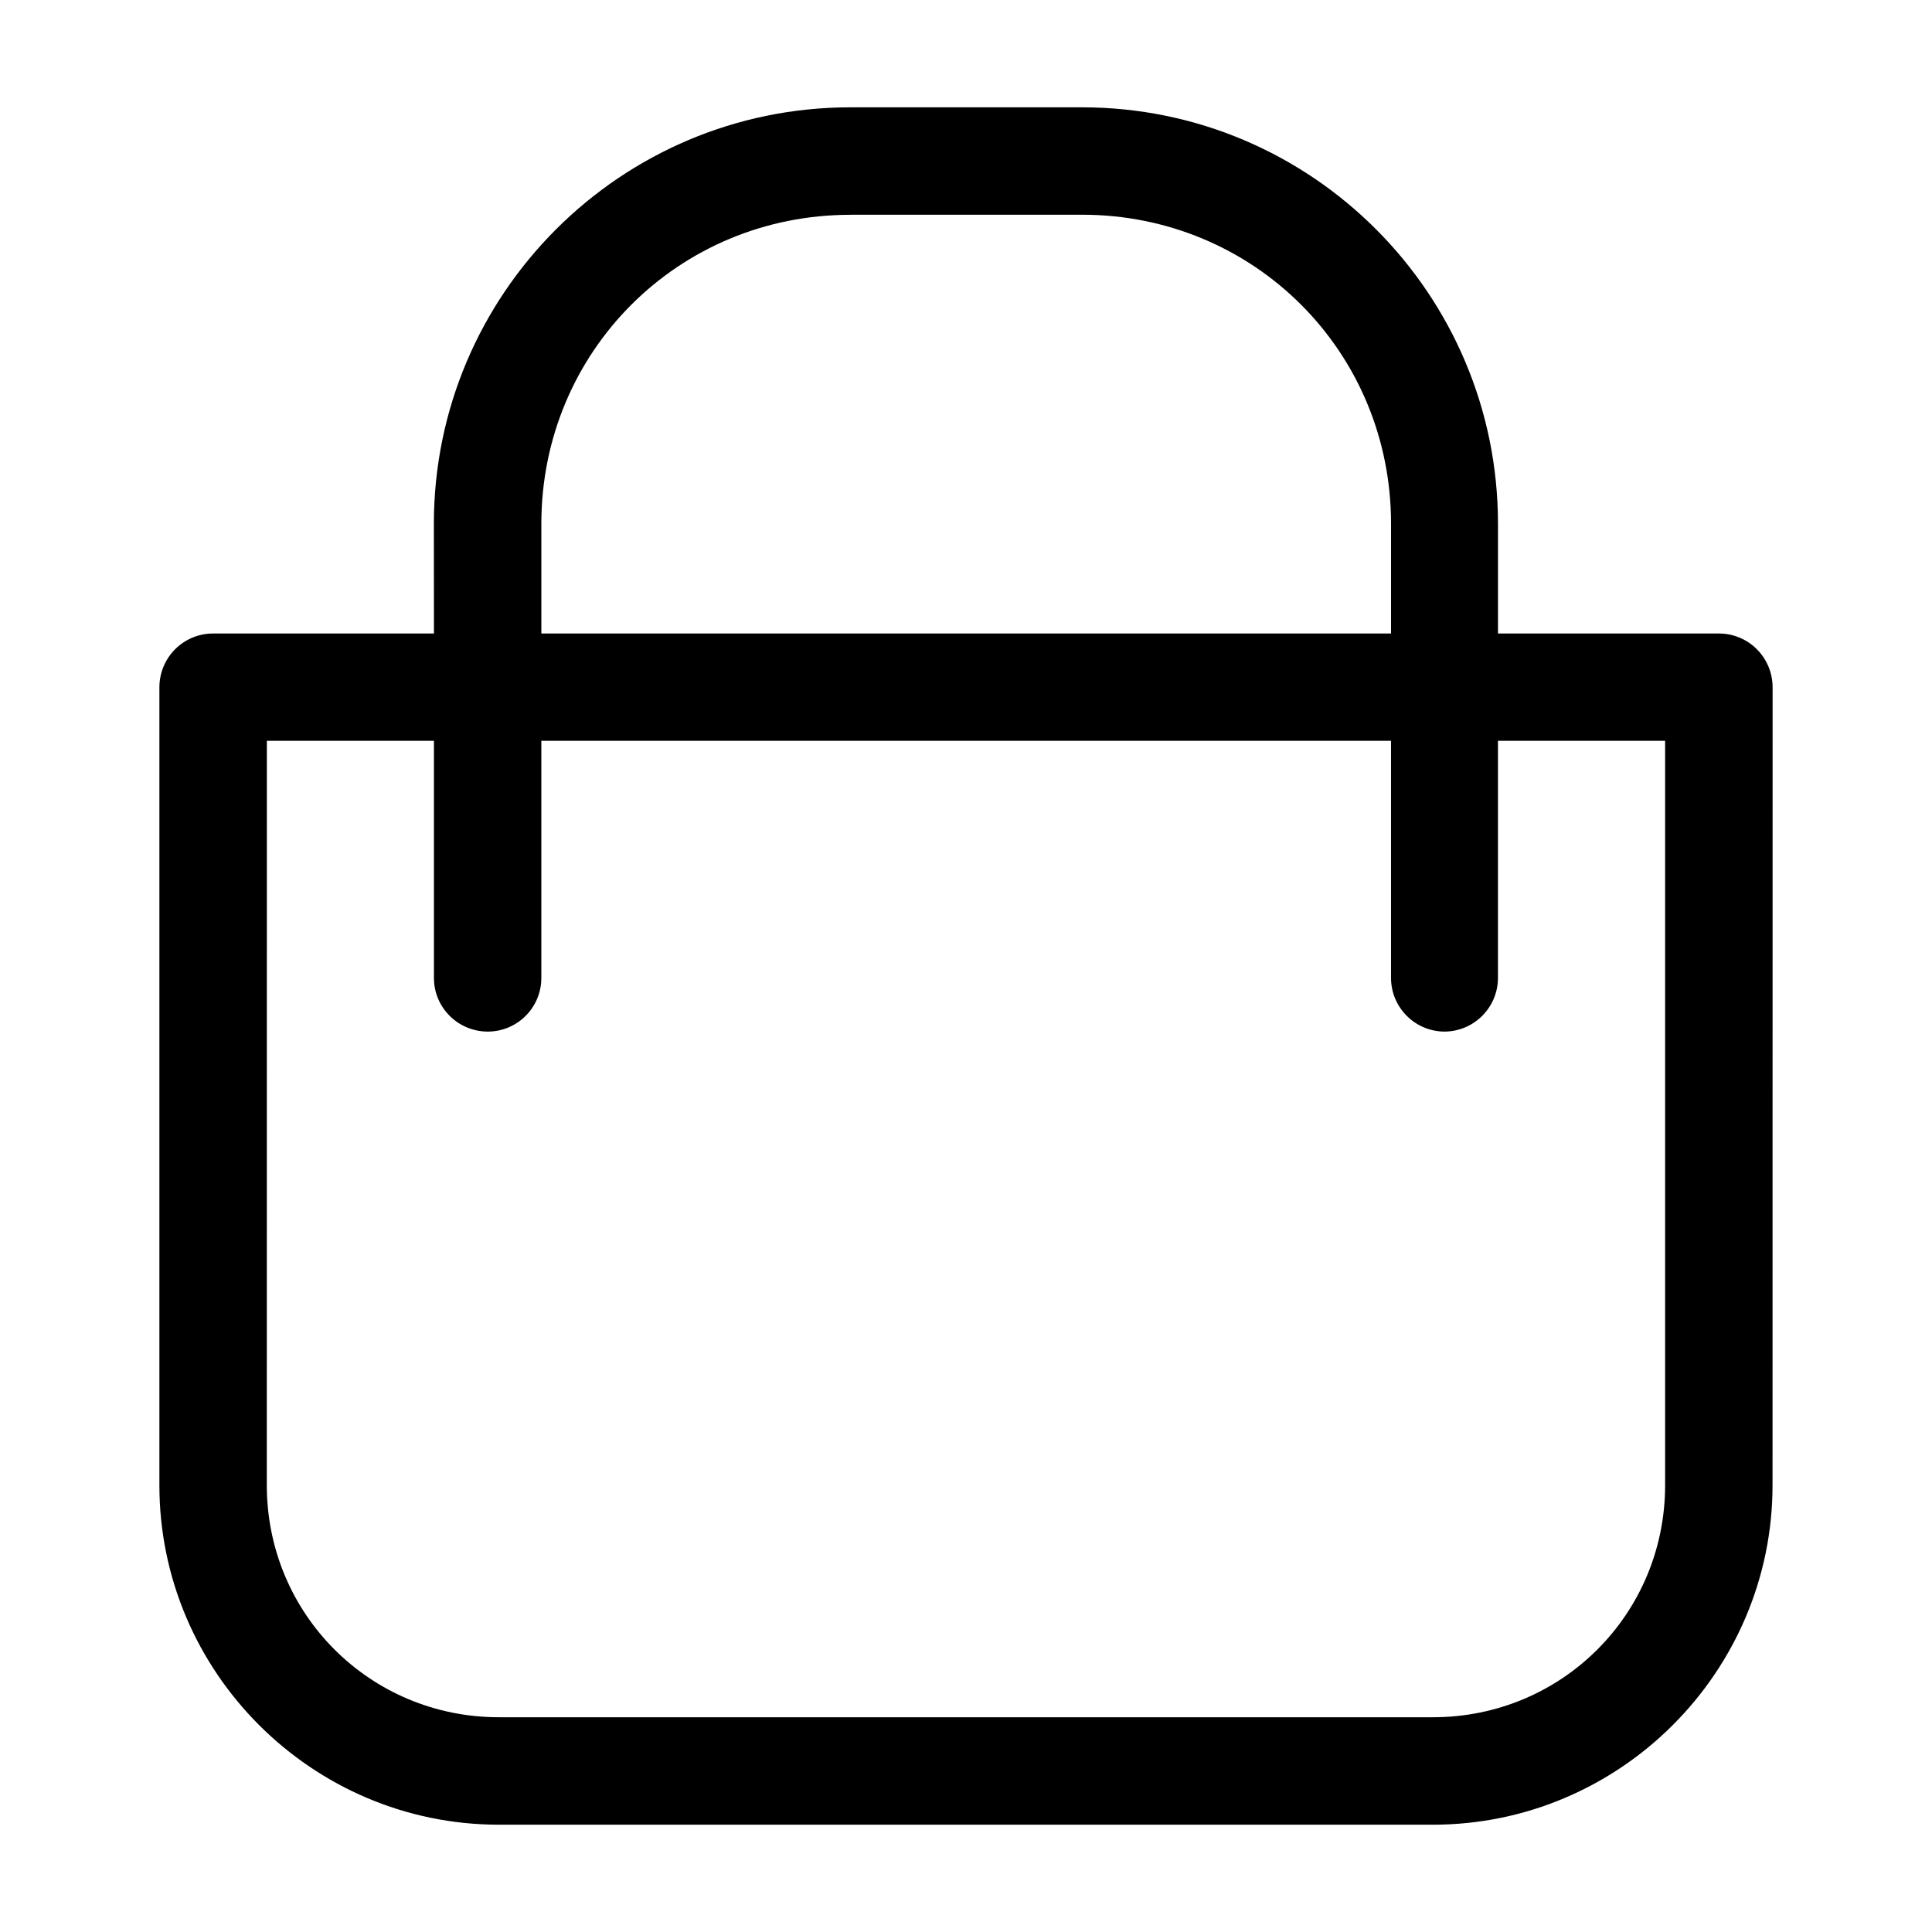 <?xml version="1.0" encoding="UTF-8"?> <svg xmlns="http://www.w3.org/2000/svg" viewBox="0 0 100 100" fill-rule="evenodd"><path d="m44.012 5.555c-11.887 0-21.555 9.664-21.555 21.555l0.004 5.68h-11.422c-0.738-0.004-1.449 0.289-1.973 0.812-0.523 0.523-0.816 1.234-0.816 1.977v41.297c0 9.672 7.902 17.57 17.57 17.57h48.348c9.672 0 17.578-7.898 17.578-17.57l0.004-41.297c0-0.738-0.289-1.445-0.809-1.969-0.52-0.523-1.227-0.82-1.965-0.82h-11.441v-5.68c0-11.891-9.641-21.555-21.527-21.555zm0 5.559h11.996c8.906 0 15.992 7.086 15.992 15.992v5.684h-43.98v-5.68c0-8.91 7.09-15.992 15.992-15.992zm-30.199 27.23h8.648v12.281c0 0.738 0.297 1.445 0.82 1.961 0.523 0.52 1.23 0.809 1.969 0.809 1.527-0.004 2.766-1.238 2.769-2.769v-12.281h43.98v12.281c0.008 1.527 1.242 2.762 2.769 2.769 1.523-0.008 2.758-1.242 2.766-2.769v-12.281h8.652v38.527c0 6.672-5.348 12.012-12.016 12.012h-48.348c-6.668 0-12.012-5.34-12.012-12.012z"></path></svg> 